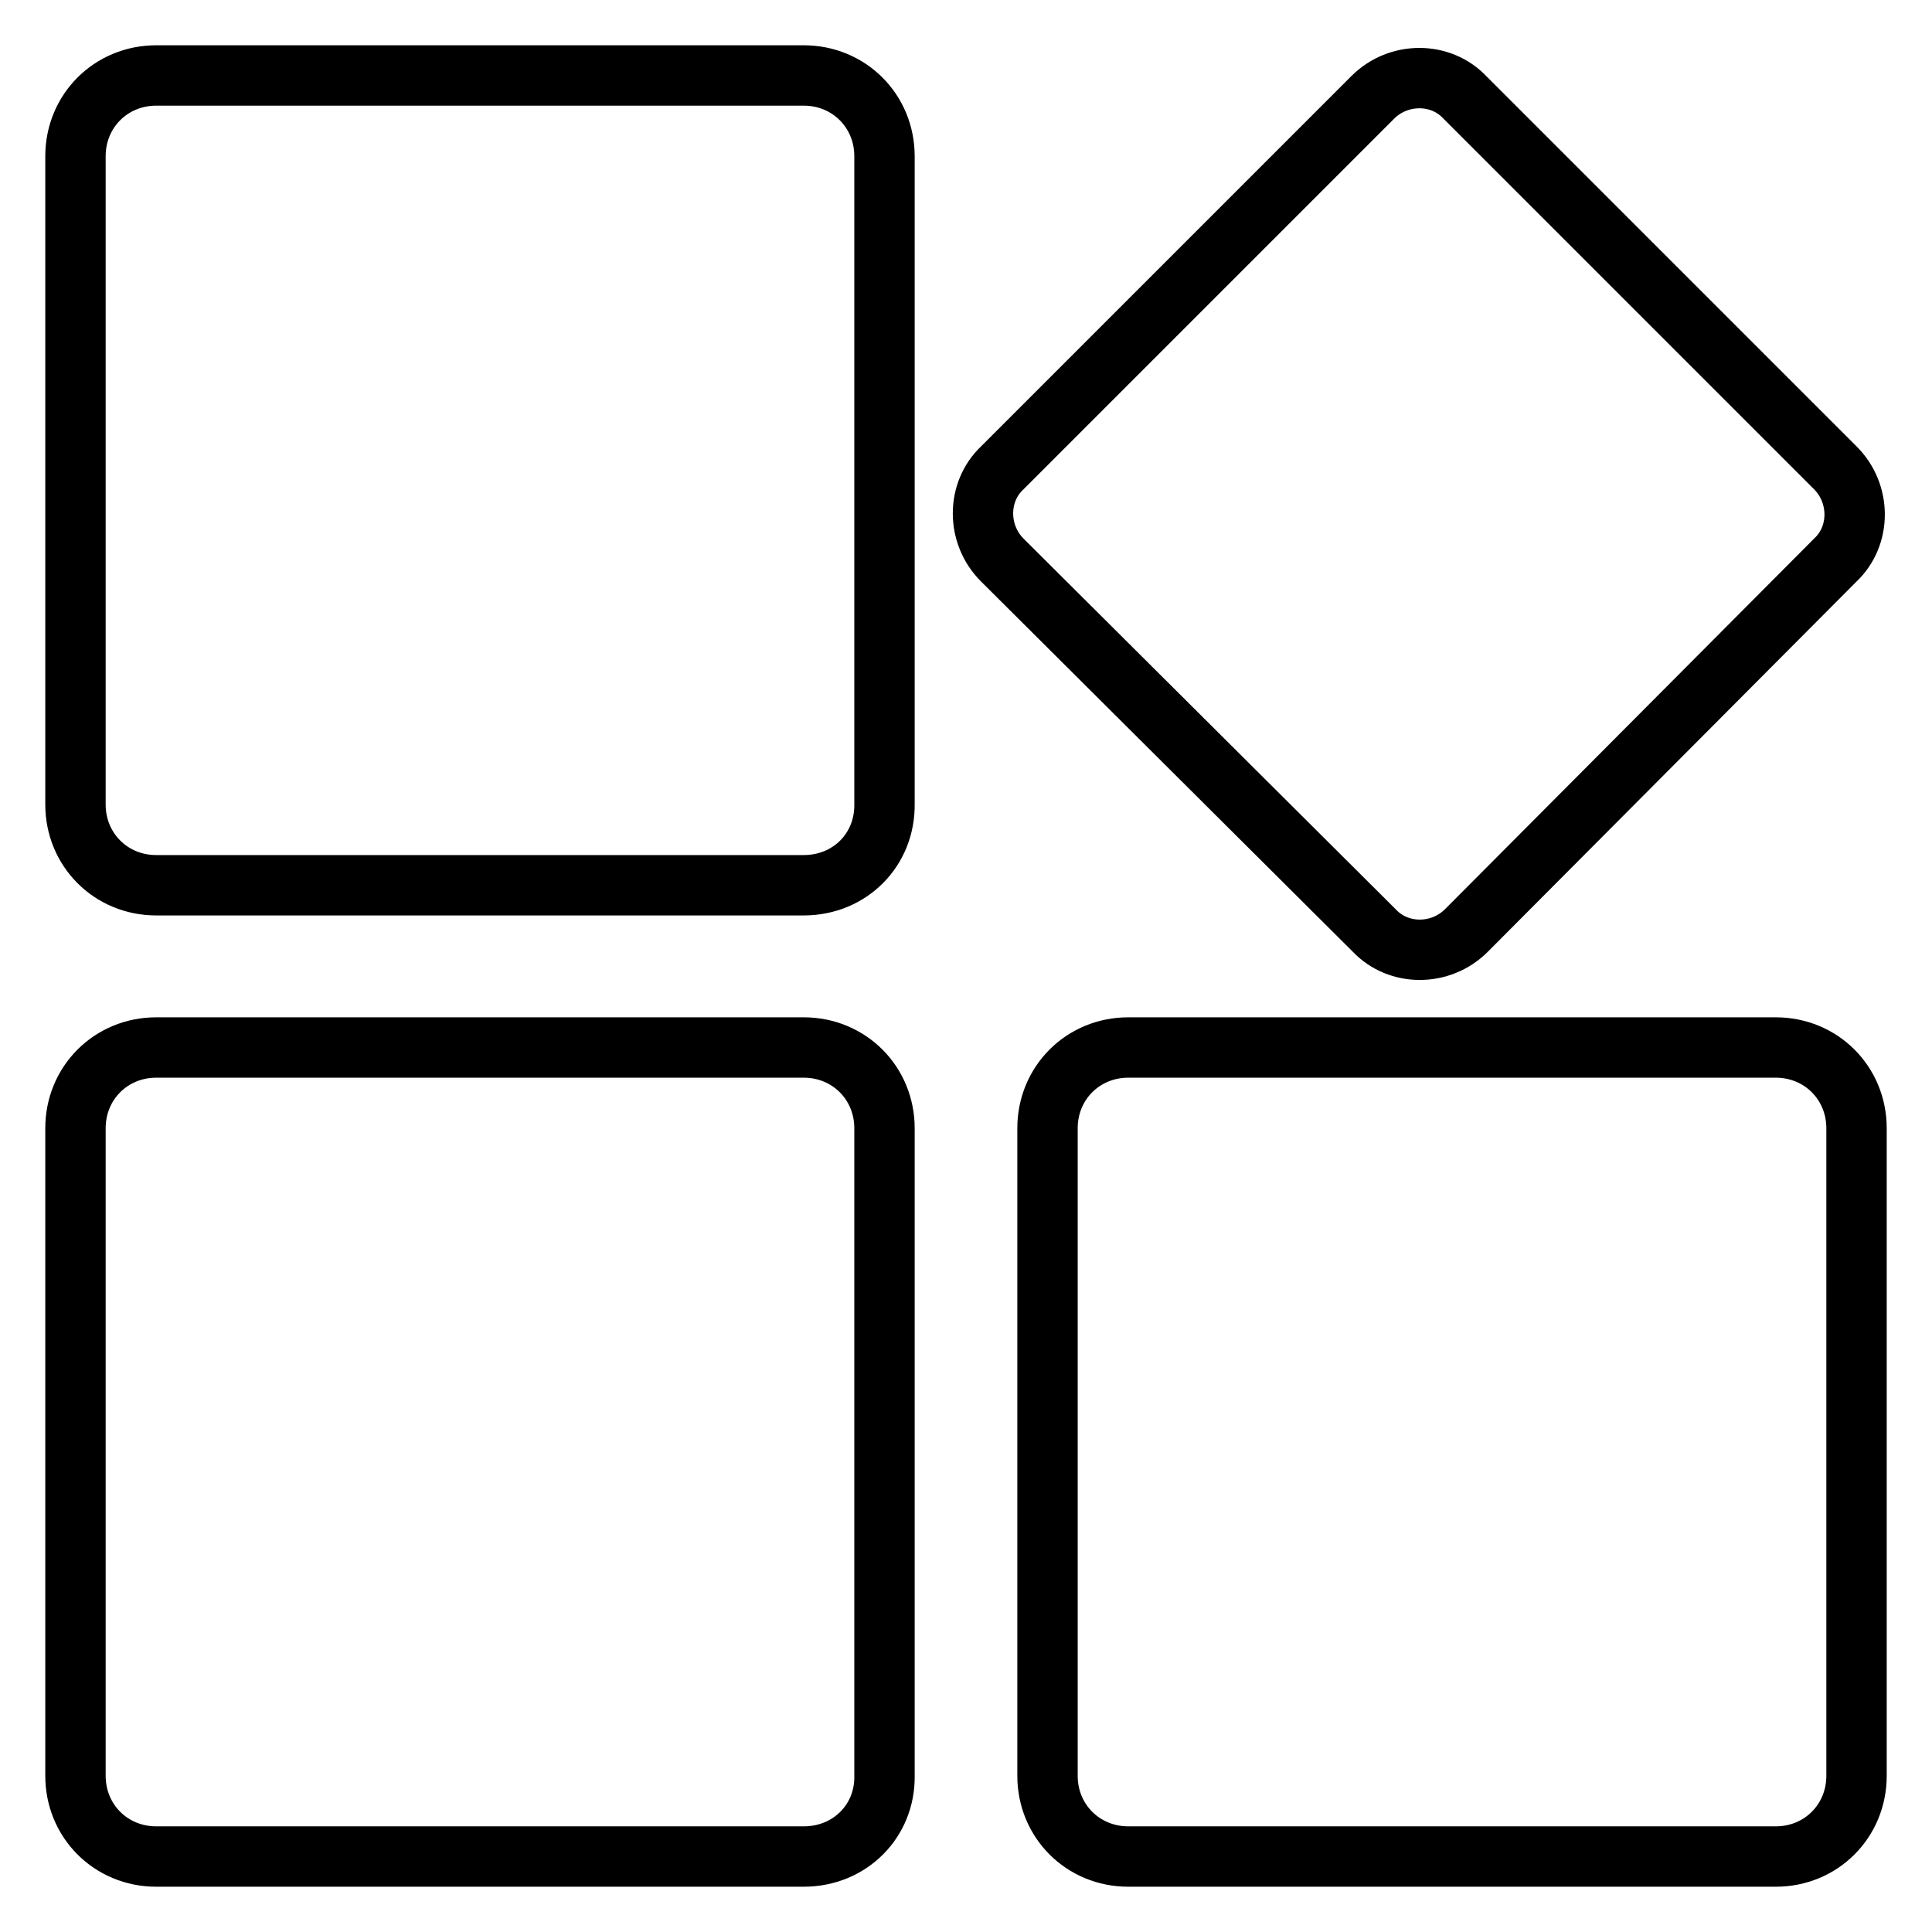 <?xml version="1.0" encoding="utf-8"?>
<!-- Svg Vector Icons : http://www.onlinewebfonts.com/icon -->
<!DOCTYPE svg PUBLIC "-//W3C//DTD SVG 1.1//EN" "http://www.w3.org/Graphics/SVG/1.1/DTD/svg11.dtd">
<svg version="1.1" xmlns="http://www.w3.org/2000/svg" xmlns:xlink="http://www.w3.org/1999/xlink" x="0px" y="0px" viewBox="0 0 256 256" enable-background="new 0 0 256 256" xml:space="preserve">
<g> <path stroke-width="8" fill-opacity="0" stroke="#000000"  d="M235.3,246h-85.8c-6,0-10.7-4.7-10.7-10.7v-85.8c0-6,4.7-10.7,10.7-10.7h85.8c6,0,10.7,4.7,10.7,10.7v85.8 C246,241.3,241.3,246,235.3,246z M194.3,123.3c-3.4,3.4-9,3.4-12.2,0l-49.3-49.1c-3.4-3.4-3.4-9,0-12.2l49.1-49.1 c3.4-3.4,9-3.4,12.2,0l49.1,49.1c3.4,3.4,3.4,9,0,12.2L194.3,123.3z M106.5,246H20.7c-6,0-10.7-4.7-10.7-10.7v-85.8 c0-6,4.7-10.7,10.7-10.7h85.8c6,0,10.7,4.7,10.7,10.7v85.8C117.3,241.3,112.6,246,106.5,246z M106.5,117.3H20.7 c-6,0-10.7-4.7-10.7-10.7V20.7c0-6,4.7-10.7,10.7-10.7h85.8c6,0,10.7,4.7,10.7,10.7v85.8C117.3,112.6,112.6,117.3,106.5,117.3z"/></g>
</svg>